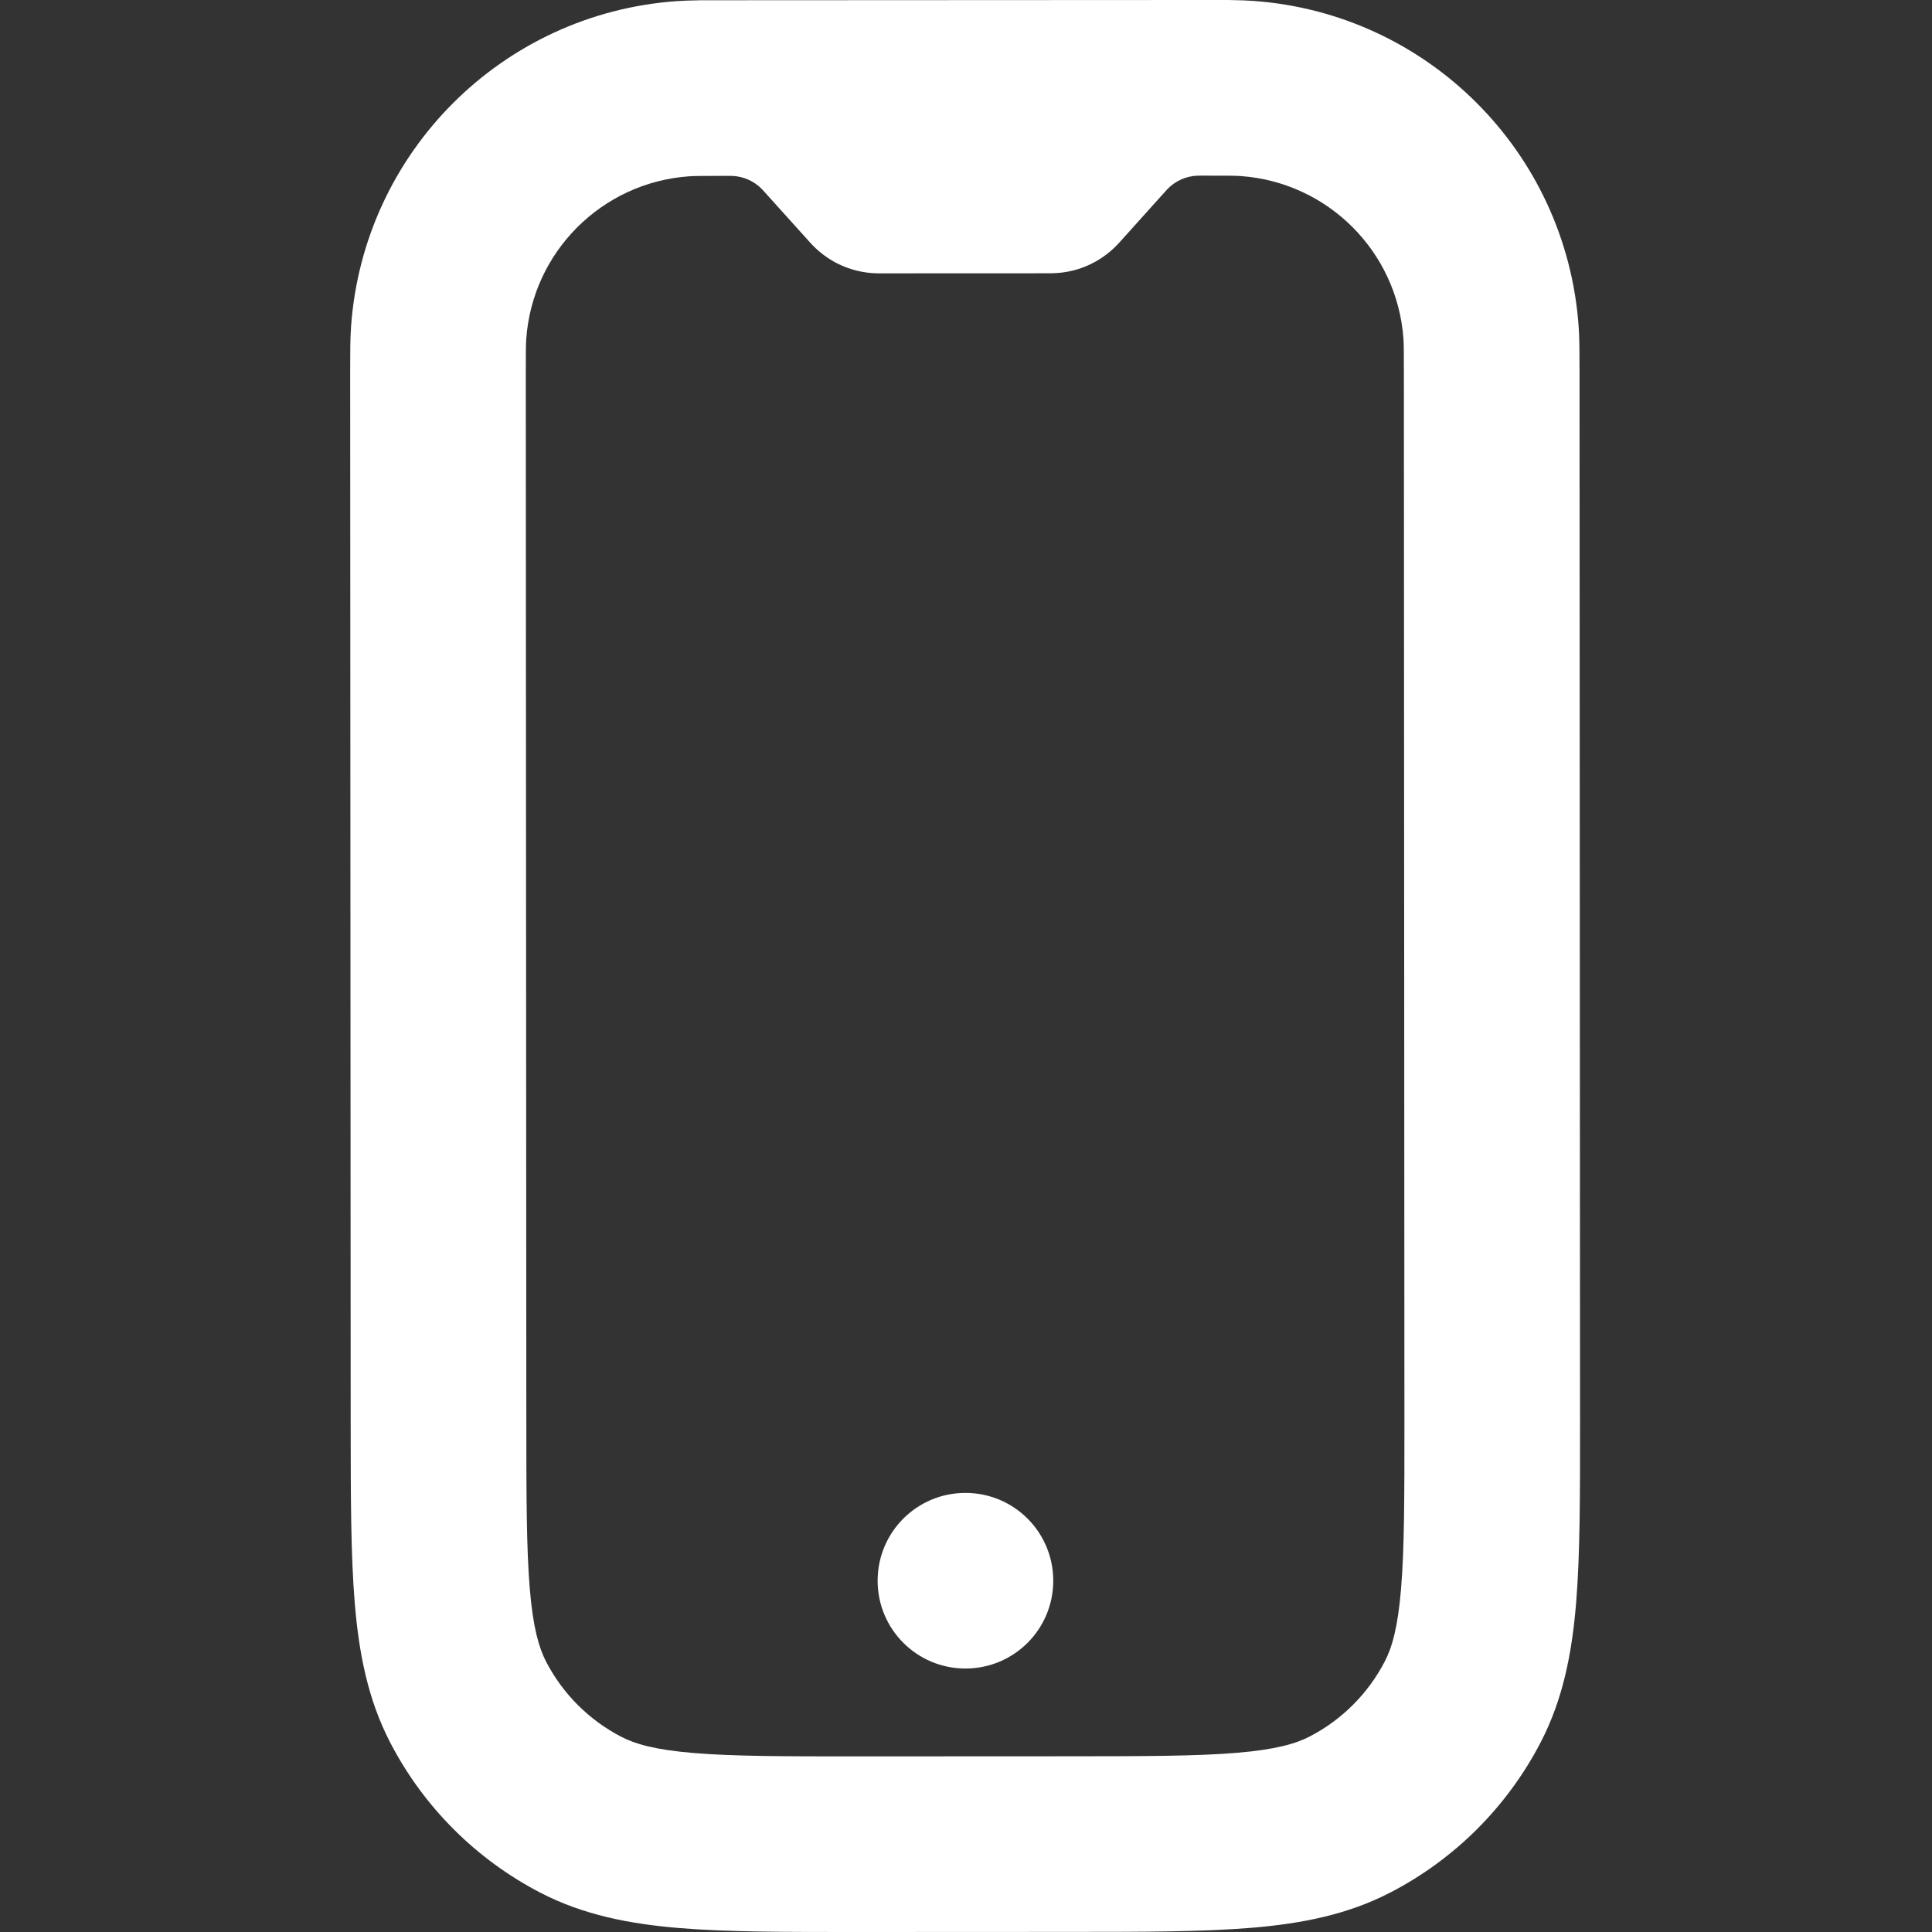 <svg version="1.2" xmlns="http://www.w3.org/2000/svg" viewBox="0 0 800 800" width="800" height="800">
	<rect x="0" y="0" width="800" height="800" fill="#333333" stroke="none"/>
	<style>
		.s0 { fill: #ffffff } 
	</style>
	<path fill-rule="evenodd" class="s0" d="m399.79 690.9c-20.11 0.01-36.37-16.24-36.38-36.34-0.01-20.12 16.24-36.37 36.34-36.38 20.1-0.01 36.37 16.23 36.38 36.35 0.01 20.1-16.23 36.36-36.34 36.37z"/>
	<path fill-rule="evenodd" class="s0" d="m298.89 0.1h1.76q0.42 0.01 0.84 0l195.93-0.1q0.41 0 0.84 0.01h1.76q1.3-0.01 2.54-0.01h5.97q0.9 0 1.78 0.04c3.14 0.05 5.93 0.14 8.55 0.33 72.19 5.1 129.64 62.5 134.81 134.67 0.38 5.19 0.37 11 0.38 18.84l0.21 435.52c0.01 29.76 0.02 54.33-1.62 74.32-1.72 20.78-5.41 39.87-14.69 57.75-13.78 26.57-35.44 48.24-61.99 62.05-17.87 9.3-36.95 13.01-57.73 14.74-20 1.67-44.56 1.69-74.31 1.7l-88.16 0.04c-29.75 0.01-54.32 0.03-74.32-1.62-20.77-1.72-39.85-5.41-57.73-14.68-26.57-13.79-48.25-35.44-62.06-62.01-9.29-17.86-13-36.94-14.74-57.72-1.67-20-1.68-44.55-1.7-74.32l-0.21-435.52c0-7.84 0-13.65 0.36-18.84 5.1-72.19 62.5-129.63 134.69-134.81 2.62-0.19 5.41-0.28 8.54-0.33q0.89-0.04 1.78-0.05h5.98q1.22 0 2.54 0zm1.39 72.72c-9.79 0.01-12.78 0.03-15.04 0.19-36.09 2.59-64.79 31.32-67.34 67.41-0.16 2.26-0.18 5.24-0.18 15.04l0.22 432.63c0.01 31.67 0.05 53.2 1.44 69.83 1.35 16.2 3.8 24.46 6.79 30.22 6.9 13.28 17.75 24.1 31.03 31 5.76 3 14.03 5.43 30.23 6.76 16.63 1.38 38.16 1.39 69.83 1.38l85.09-0.04c31.67-0.02 53.2-0.05 69.83-1.44 16.2-1.36 24.46-3.8 30.23-6.8 13.27-6.9 24.09-17.74 30.99-31.02 3-5.77 5.42-14.03 6.76-30.23 1.38-16.64 1.39-38.17 1.38-69.84l-0.22-432.63c0-9.79-0.03-12.78-0.18-15.04-2.59-36.09-31.31-64.78-67.41-67.34-2.25-0.15-5.24-0.18-15.03-0.17-2.43 0-2.7 0-2.89 0.01-4.67 0.18-9.09 2.15-12.35 5.51-0.14 0.13-0.31 0.33-1.94 2.14l-17.76 19.75-0.46 0.5c-0.21 0.23-0.62 0.69-1.17 1.22-1.13 1.15-3.17 3.08-6.08 4.99-3.48 2.29-7.31 4.01-11.34 5.07-3.37 0.87-6.17 1.11-7.78 1.18-0.76 0.05-1.37 0.05-1.69 0.05l-0.67 0.01-70.12 0.03h-0.67c-0.32 0-0.94-0.02-1.69-0.05-1.62-0.08-4.42-0.31-7.78-1.18-4.04-1.06-7.88-2.76-11.35-5.05-2.91-1.91-4.96-3.85-6.1-4.99-0.53-0.53-0.95-0.99-1.17-1.22l-0.45-0.5-17.78-19.73c-1.62-1.81-1.81-2.01-1.94-2.14-3.26-3.35-7.69-5.32-12.36-5.5-0.18-0.01-0.45-0.01-2.88-0.01z"/>
</svg>